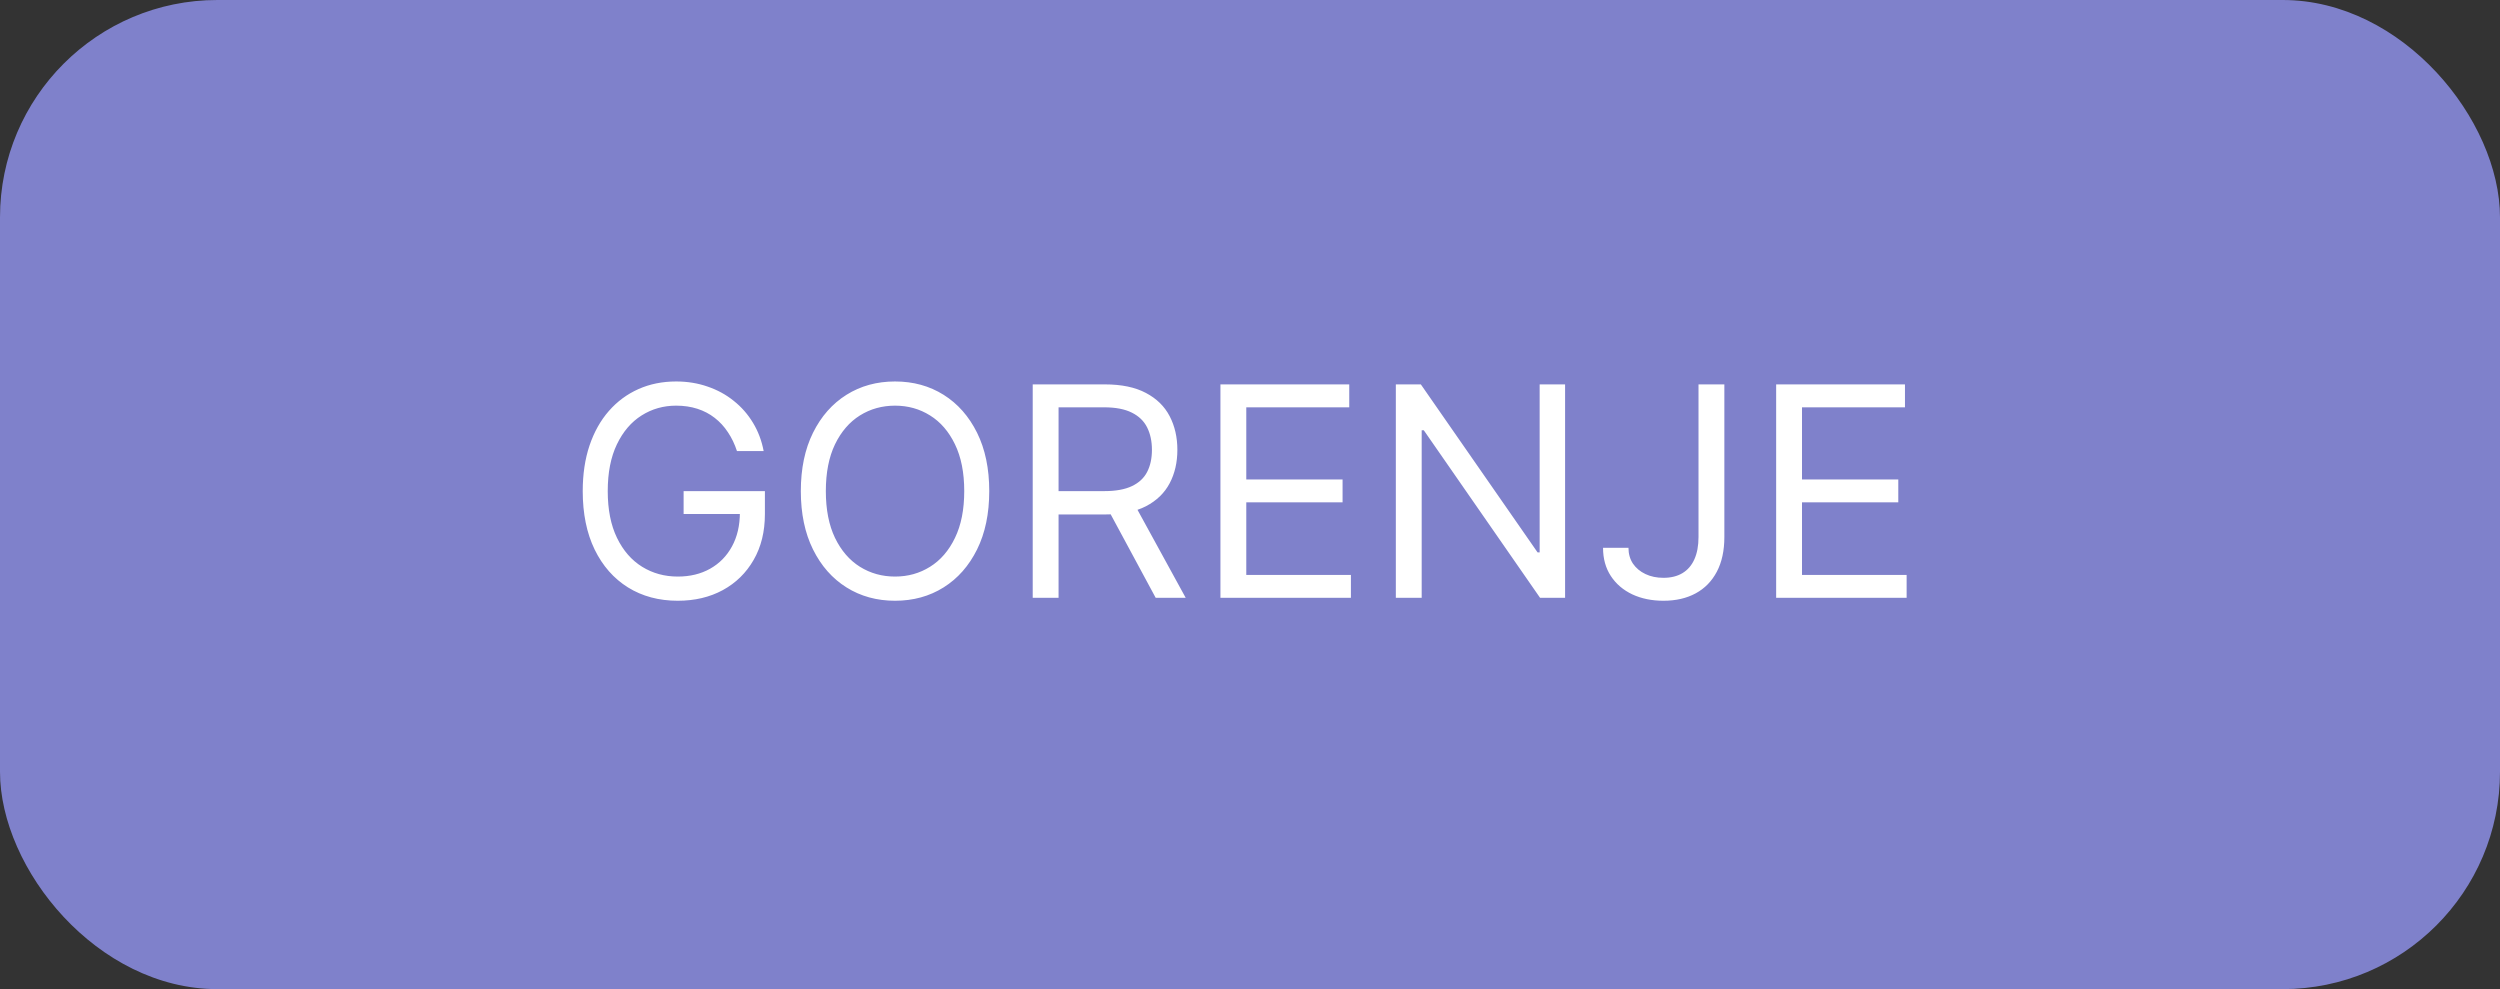 <?xml version="1.0" encoding="UTF-8"?> <svg xmlns="http://www.w3.org/2000/svg" width="230" height="91" viewBox="0 0 230 91" fill="none"><rect x="0" y="0" width="230" height="91" fill="#333333" stroke="none"/><rect width="230" height="91" rx="20" fill="#7F81CB"></rect><path d="M67.801 41.5C67.59 40.854 67.312 40.276 66.967 39.765C66.628 39.247 66.222 38.806 65.749 38.441C65.283 38.077 64.752 37.799 64.158 37.607C63.563 37.416 62.911 37.32 62.202 37.32C61.038 37.32 59.98 37.62 59.028 38.221C58.076 38.822 57.318 39.707 56.756 40.877C56.193 42.047 55.912 43.481 55.912 45.182C55.912 46.882 56.196 48.317 56.765 49.487C57.334 50.657 58.104 51.542 59.076 52.143C60.048 52.744 61.141 53.044 62.355 53.044C63.48 53.044 64.471 52.804 65.327 52.325C66.19 51.839 66.862 51.155 67.341 50.273C67.827 49.385 68.07 48.34 68.07 47.138L68.798 47.291H62.892V45.182H70.371V47.291C70.371 48.908 70.026 50.315 69.335 51.51C68.651 52.705 67.705 53.632 66.497 54.291C65.296 54.943 63.915 55.269 62.355 55.269C60.617 55.269 59.089 54.859 57.772 54.041C56.462 53.223 55.439 52.06 54.704 50.551C53.975 49.043 53.611 47.253 53.611 45.182C53.611 43.629 53.819 42.232 54.234 40.992C54.656 39.745 55.25 38.684 56.017 37.809C56.784 36.933 57.692 36.262 58.74 35.795C59.789 35.328 60.943 35.095 62.202 35.095C63.237 35.095 64.202 35.252 65.097 35.565C65.999 35.872 66.801 36.31 67.504 36.879C68.213 37.441 68.805 38.115 69.278 38.902C69.751 39.681 70.077 40.548 70.256 41.5H67.801ZM91.011 45.182C91.011 47.253 90.638 49.043 89.89 50.551C89.142 52.06 88.116 53.223 86.812 54.041C85.508 54.859 84.019 55.269 82.344 55.269C80.669 55.269 79.18 54.859 77.876 54.041C76.572 53.223 75.546 52.06 74.798 50.551C74.05 49.043 73.676 47.253 73.676 45.182C73.676 43.111 74.05 41.321 74.798 39.812C75.546 38.304 76.572 37.141 77.876 36.322C79.18 35.504 80.669 35.095 82.344 35.095C84.019 35.095 85.508 35.504 86.812 36.322C88.116 37.141 89.142 38.304 89.89 39.812C90.638 41.321 91.011 43.111 91.011 45.182ZM88.71 45.182C88.71 43.481 88.426 42.047 87.857 40.877C87.294 39.707 86.531 38.822 85.565 38.221C84.607 37.62 83.533 37.32 82.344 37.32C81.155 37.32 80.078 37.62 79.113 38.221C78.154 38.822 77.39 39.707 76.821 40.877C76.259 42.047 75.977 43.481 75.977 45.182C75.977 46.882 76.259 48.317 76.821 49.487C77.39 50.657 78.154 51.542 79.113 52.143C80.078 52.744 81.155 53.044 82.344 53.044C83.533 53.044 84.607 52.744 85.565 52.143C86.531 51.542 87.294 50.657 87.857 49.487C88.426 48.317 88.71 46.882 88.71 45.182ZM95.01 55V35.364H101.645C103.179 35.364 104.438 35.626 105.422 36.15C106.407 36.668 107.135 37.38 107.608 38.288C108.081 39.196 108.318 40.228 108.318 41.385C108.318 42.542 108.081 43.568 107.608 44.463C107.135 45.358 106.41 46.061 105.432 46.572C104.454 47.077 103.204 47.33 101.683 47.33H96.314V45.182H101.606C102.655 45.182 103.498 45.028 104.138 44.722C104.783 44.415 105.25 43.98 105.537 43.418C105.831 42.849 105.978 42.171 105.978 41.385C105.978 40.599 105.831 39.912 105.537 39.324C105.243 38.735 104.774 38.282 104.128 37.962C103.482 37.636 102.629 37.473 101.568 37.473H97.388V55H95.01ZM104.253 46.179L109.085 55H106.324L101.568 46.179H104.253ZM112.28 55V35.364H124.131V37.473H114.658V44.108H123.517V46.217H114.658V52.891H124.284V55H112.28ZM143.988 35.364V55H141.687L130.987 39.582H130.795V55H128.417V35.364H130.718L141.457 50.82H141.648V35.364H143.988ZM156.263 35.364H158.641V49.401C158.641 50.653 158.411 51.718 157.951 52.593C157.49 53.469 156.842 54.134 156.004 54.588C155.167 55.041 154.179 55.269 153.041 55.269C151.968 55.269 151.012 55.074 150.175 54.684C149.337 54.287 148.679 53.725 148.199 52.996C147.72 52.267 147.48 51.401 147.48 50.398H149.82C149.82 50.954 149.957 51.44 150.232 51.855C150.513 52.264 150.897 52.584 151.383 52.814C151.869 53.044 152.421 53.159 153.041 53.159C153.725 53.159 154.307 53.015 154.786 52.728C155.266 52.44 155.63 52.018 155.88 51.462C156.135 50.9 156.263 50.212 156.263 49.401V35.364ZM163.406 55V35.364H175.257V37.473H165.784V44.108H174.643V46.217H165.784V52.891H175.41V55H163.406Z" fill="white"></path></svg> 